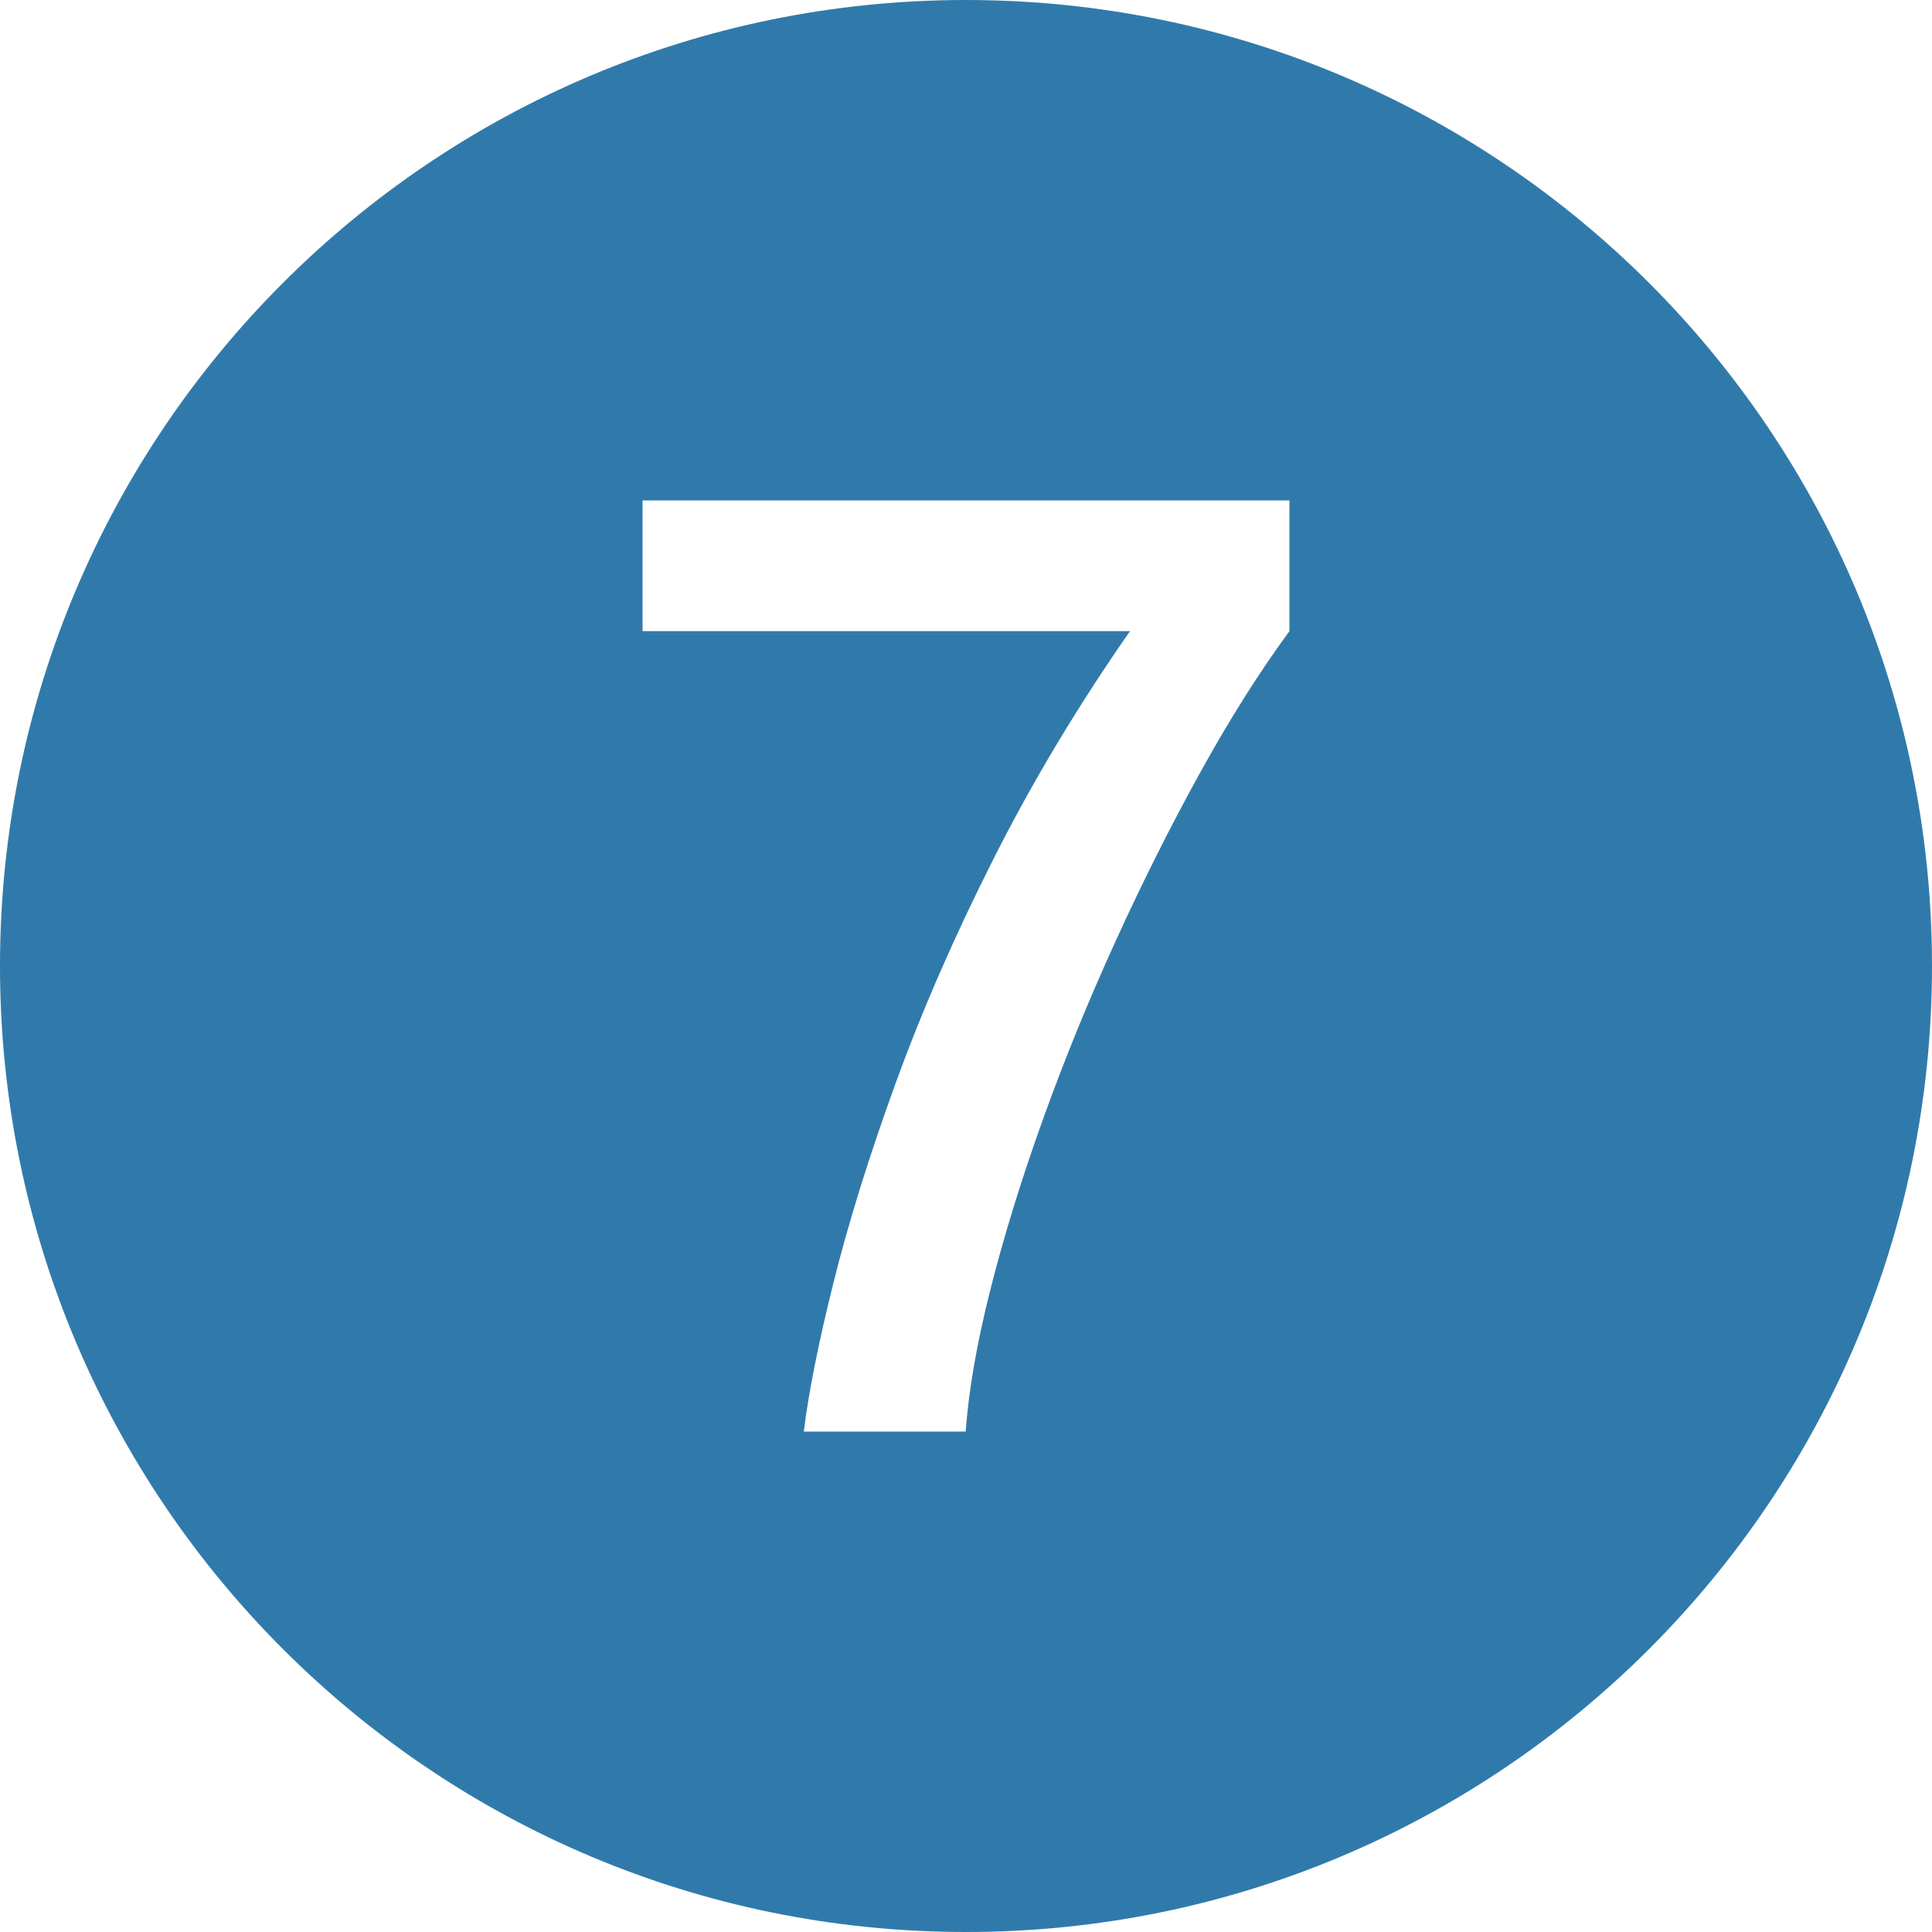 <svg xmlns="http://www.w3.org/2000/svg" xmlns:xlink="http://www.w3.org/1999/xlink" width="200" viewBox="0 0 150 150" height="200" preserveAspectRatio="xMidYMid meet"><path fill="#307aab" d="M 75 0 C 33.578 0 0 33.578 0 75 C 0 116.422 33.578 150 75 150 C 116.422 150 150 116.422 150 75 C 150 33.578 116.422 0 75 0 Z M 100.113 49 C 97.785 52.168 95.477 55.824 93.184 59.977 C 90.891 64.125 88.691 68.508 86.59 73.125 C 84.484 77.742 82.605 82.359 80.949 86.977 C 79.293 91.594 77.938 95.984 76.887 100.148 C 75.836 104.316 75.199 107.984 74.977 111.148 L 62.406 111.148 C 62.789 108.051 63.562 104.176 64.727 99.523 C 65.887 94.875 67.488 89.742 69.527 84.125 C 71.566 78.508 74.098 72.699 77.129 66.699 C 80.152 60.699 83.691 54.801 87.734 49 L 49.887 49 L 49.887 38.852 L 100.113 38.852 Z M 100.113 49 " fill-opacity="1" fill-rule="nonzero"></path></svg>